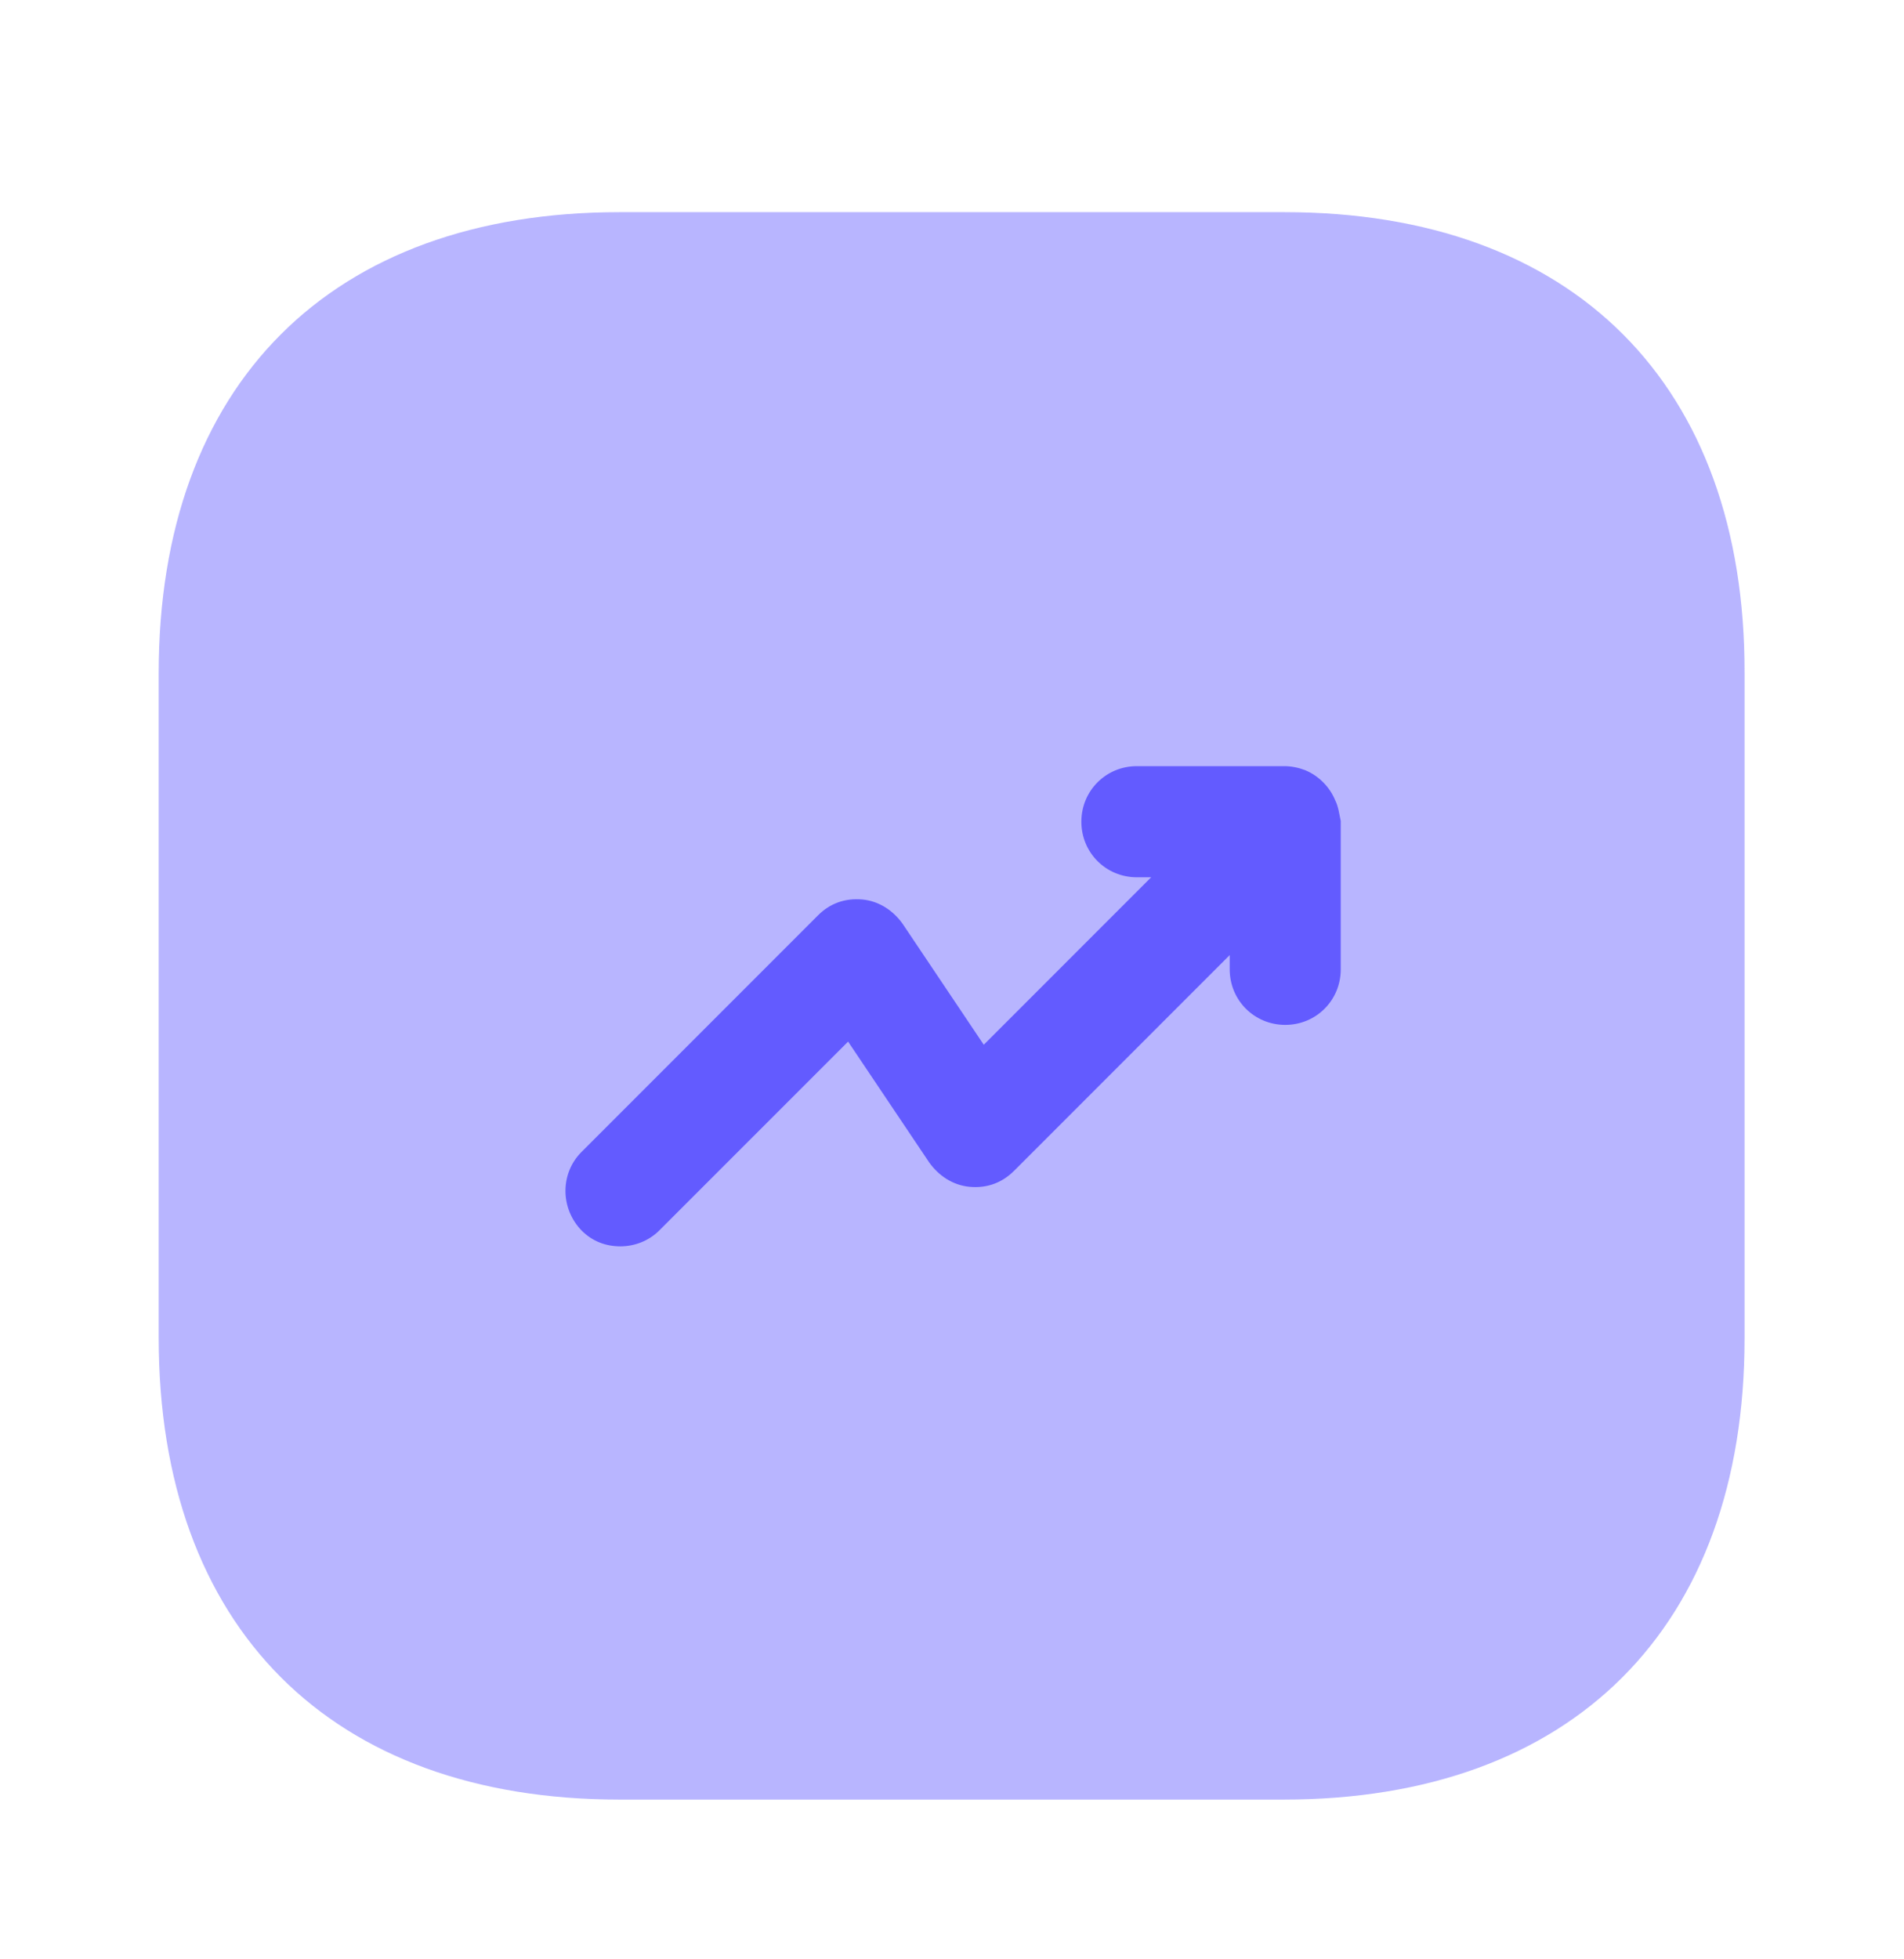 <svg width="35" height="36" viewBox="0 0 35 36" fill="none" xmlns="http://www.w3.org/2000/svg">
<path opacity="0.45" d="M23.61 3.898H11.39C6.081 3.898 2.917 7.063 2.917 12.371V24.577C2.917 29.9 6.081 33.065 11.39 33.065H23.596C28.904 33.065 32.069 29.9 32.069 24.592V12.371C32.083 7.063 28.919 3.898 23.61 3.898Z" fill="#635BFF"/>
<path d="M24.544 14.704C24.442 14.456 24.238 14.252 23.99 14.15C23.873 14.106 23.742 14.077 23.611 14.077H20.898C20.33 14.077 19.878 14.529 19.878 15.098C19.878 15.667 20.33 16.119 20.898 16.119H21.161L18.084 19.196L16.596 16.979C16.422 16.731 16.159 16.556 15.853 16.527C15.532 16.498 15.255 16.6 15.036 16.819L10.69 21.165C10.296 21.558 10.296 22.2 10.69 22.608C10.894 22.813 11.142 22.9 11.405 22.9C11.667 22.9 11.93 22.798 12.119 22.608L15.59 19.138L17.078 21.354C17.253 21.602 17.515 21.777 17.822 21.806C18.142 21.836 18.419 21.733 18.638 21.515L22.605 17.548V17.811C22.605 18.379 23.057 18.831 23.626 18.831C24.194 18.831 24.646 18.379 24.646 17.811V15.084C24.617 14.952 24.603 14.821 24.544 14.704Z" fill="#635BFF"/>
</svg>
